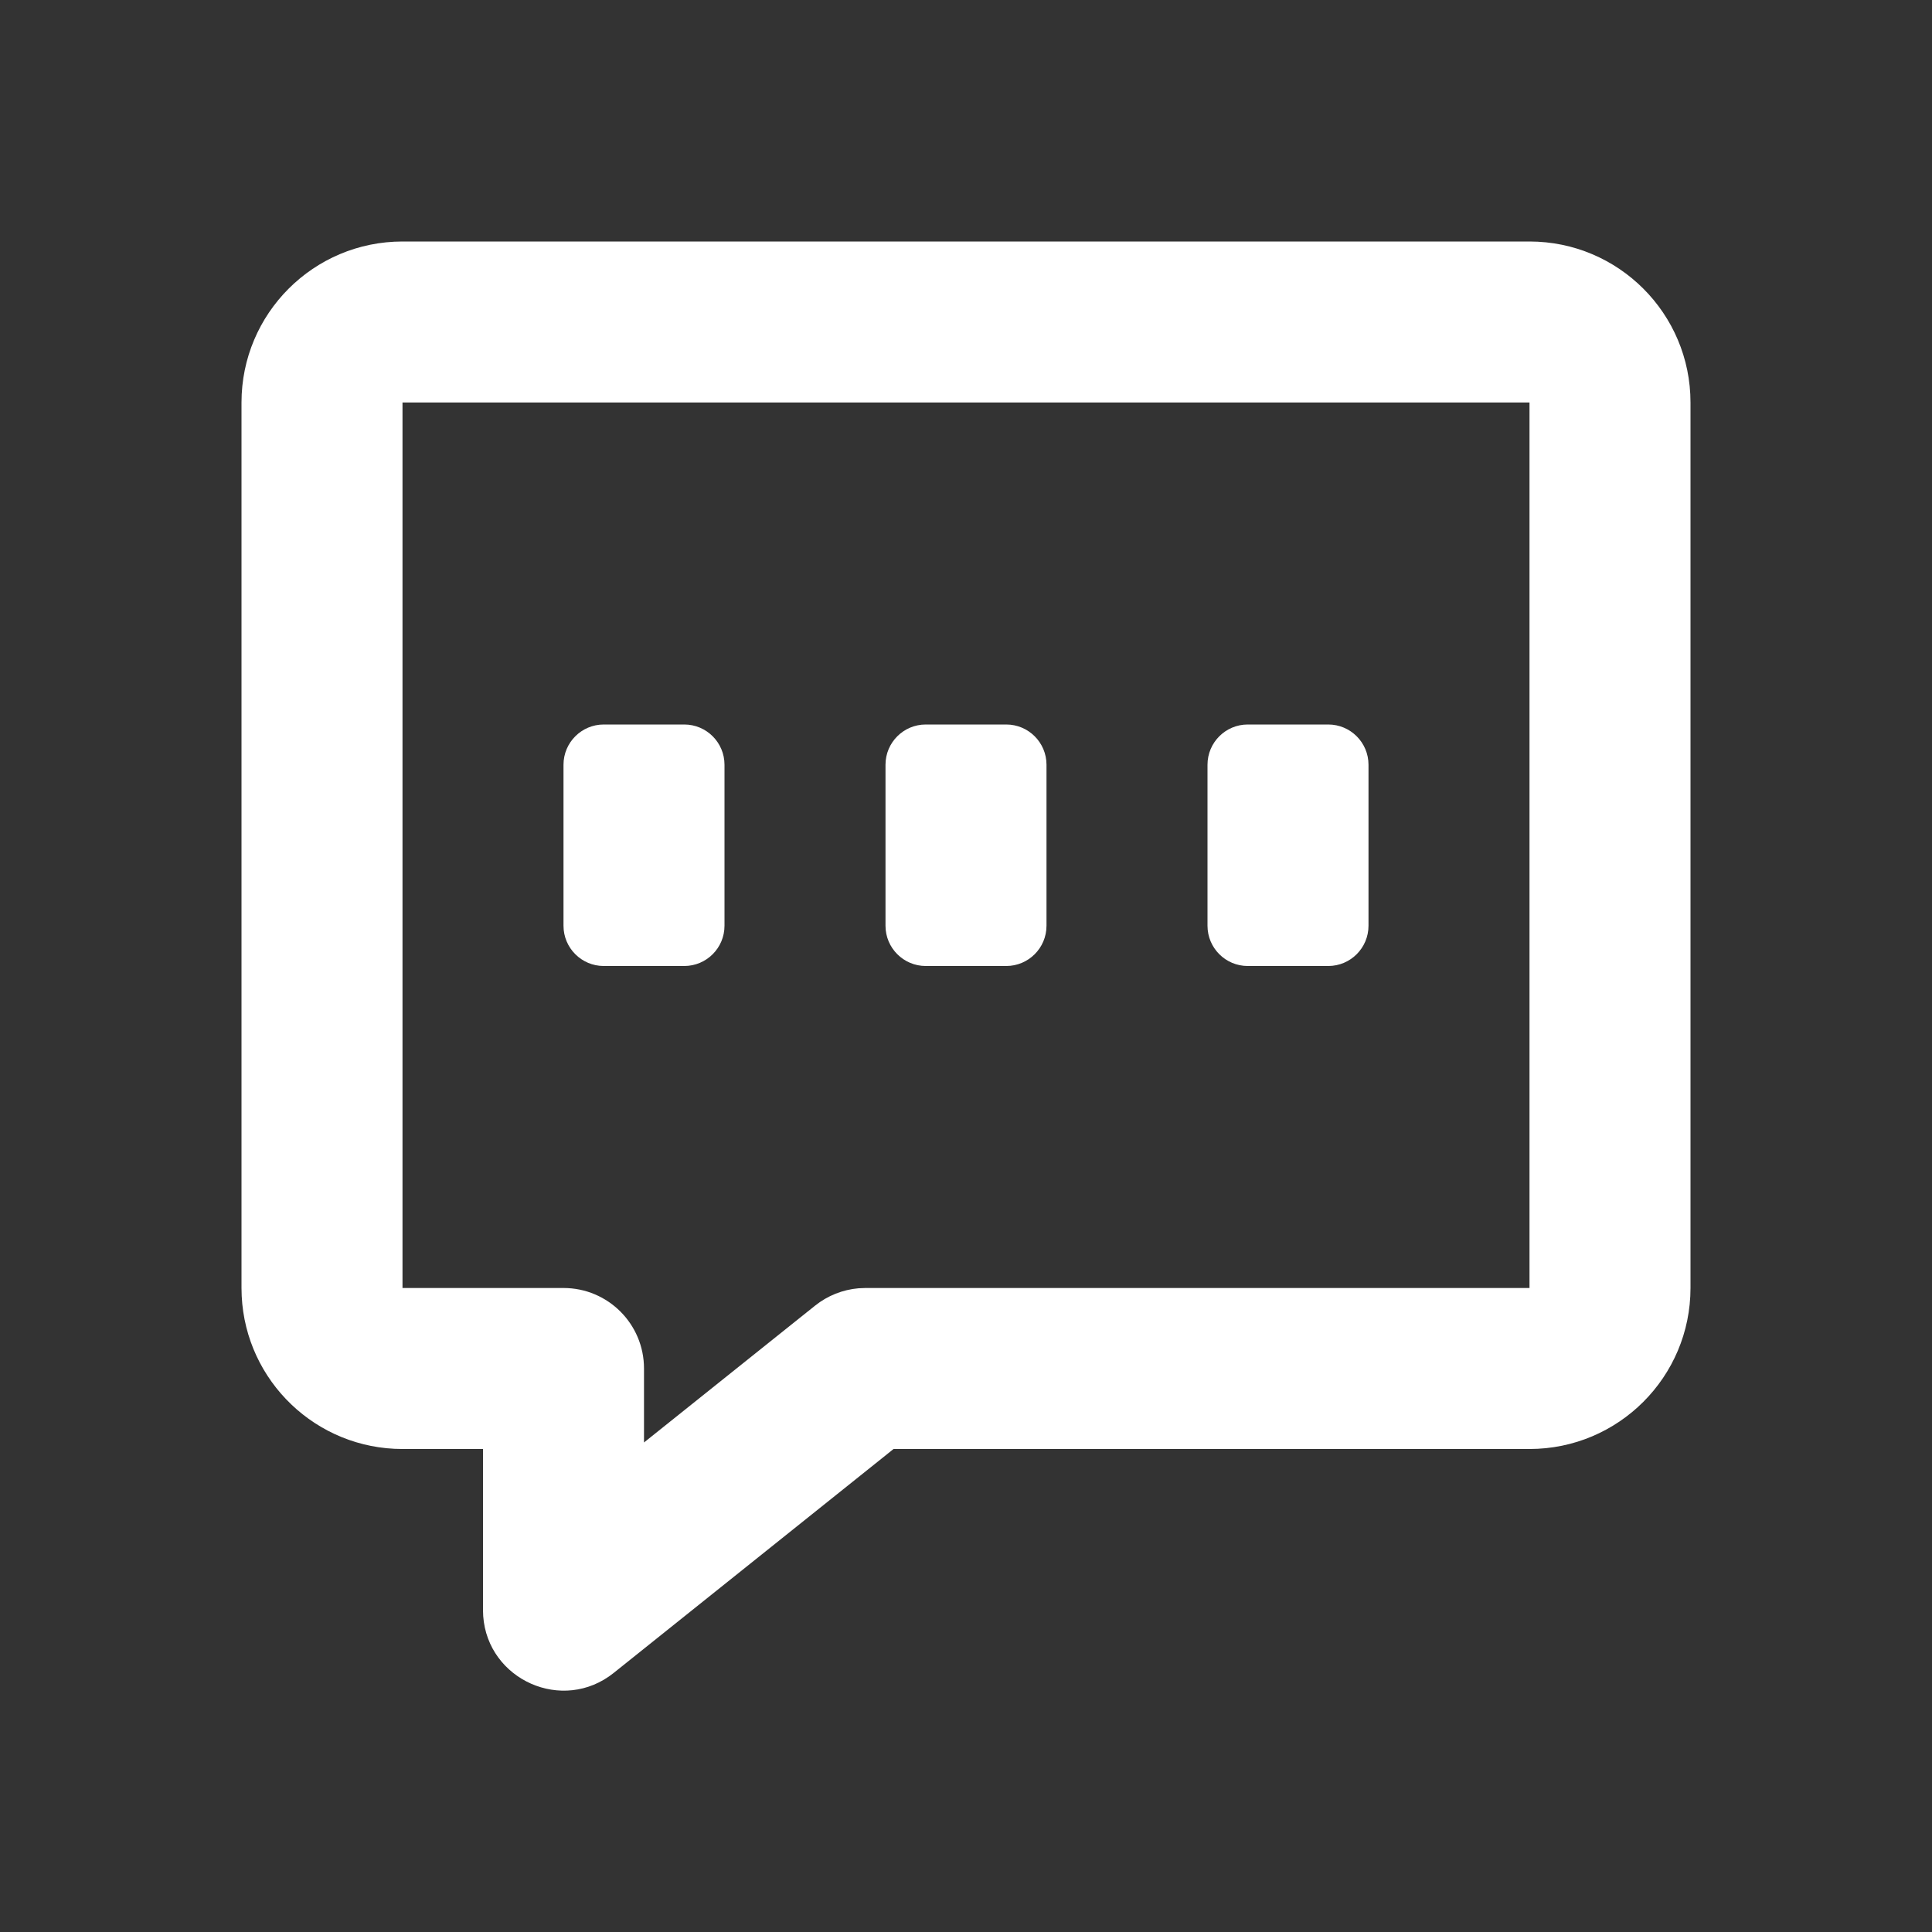 <?xml version="1.0" encoding="UTF-8"?>
<svg width="48px" height="48px" viewBox="0 0 48 48" version="1.1" xmlns="http://www.w3.org/2000/svg" xmlns:xlink="http://www.w3.org/1999/xlink">
    <rect x="0" y="0" width="48" height="48" fill="#333333" stroke="none"/>
    <title>icon_service</title>
    <g id="icon_service" stroke="none" stroke-width="1" fill="none" fill-rule="evenodd">
        <g id="编组-2">
            <rect id="矩形" x="0" y="0" width="48" height="48"></rect>
            <path d="M38,6 C40.209,6 42,7.791 42,10 L42,10 L42,32 C42,34.209 40.209,36 38,36 L38,36 L22.2,36 L15.249,41.562 C13.98,42.578 12.117,41.732 12.005,40.15 L12.005,40.15 L12,40 L12,36 L10,36 C7.858,36 6.109,34.316 6.005,32.2 L6.005,32.2 L6,32 L6,10 C6,7.791 7.791,6 10,6 L10,6 Z M38,10 L10,10 L10,32 L14,32 C15.105,32 16,32.895 16,34 L16,34 L16,35.838 L20.251,32.438 C20.561,32.19 20.937,32.041 21.33,32.007 L21.33,32.007 L21.5,32 L38,32 L38,10 Z M17,18 C17.552,18 18,18.448 18,19 L18,23 C18,23.552 17.552,24 17,24 L15,24 C14.448,24 14,23.552 14,23 L14,19 C14,18.448 14.448,18 15,18 L17,18 Z M25,18 C25.552,18 26,18.448 26,19 L26,23 C26,23.552 25.552,24 25,24 L23,24 C22.448,24 22,23.552 22,23 L22,19 C22,18.448 22.448,18 23,18 L25,18 Z M33,18 C33.552,18 34,18.448 34,19 L34,23 C34,23.552 33.552,24 33,24 L31,24 C30.448,24 30,23.552 30,23 L30,19 C30,18.448 30.448,18 31,18 L33,18 Z" id="形状结合" fill="#ffffff" fill-rule="nonzero"></path>
        </g>
    </g>
</svg>